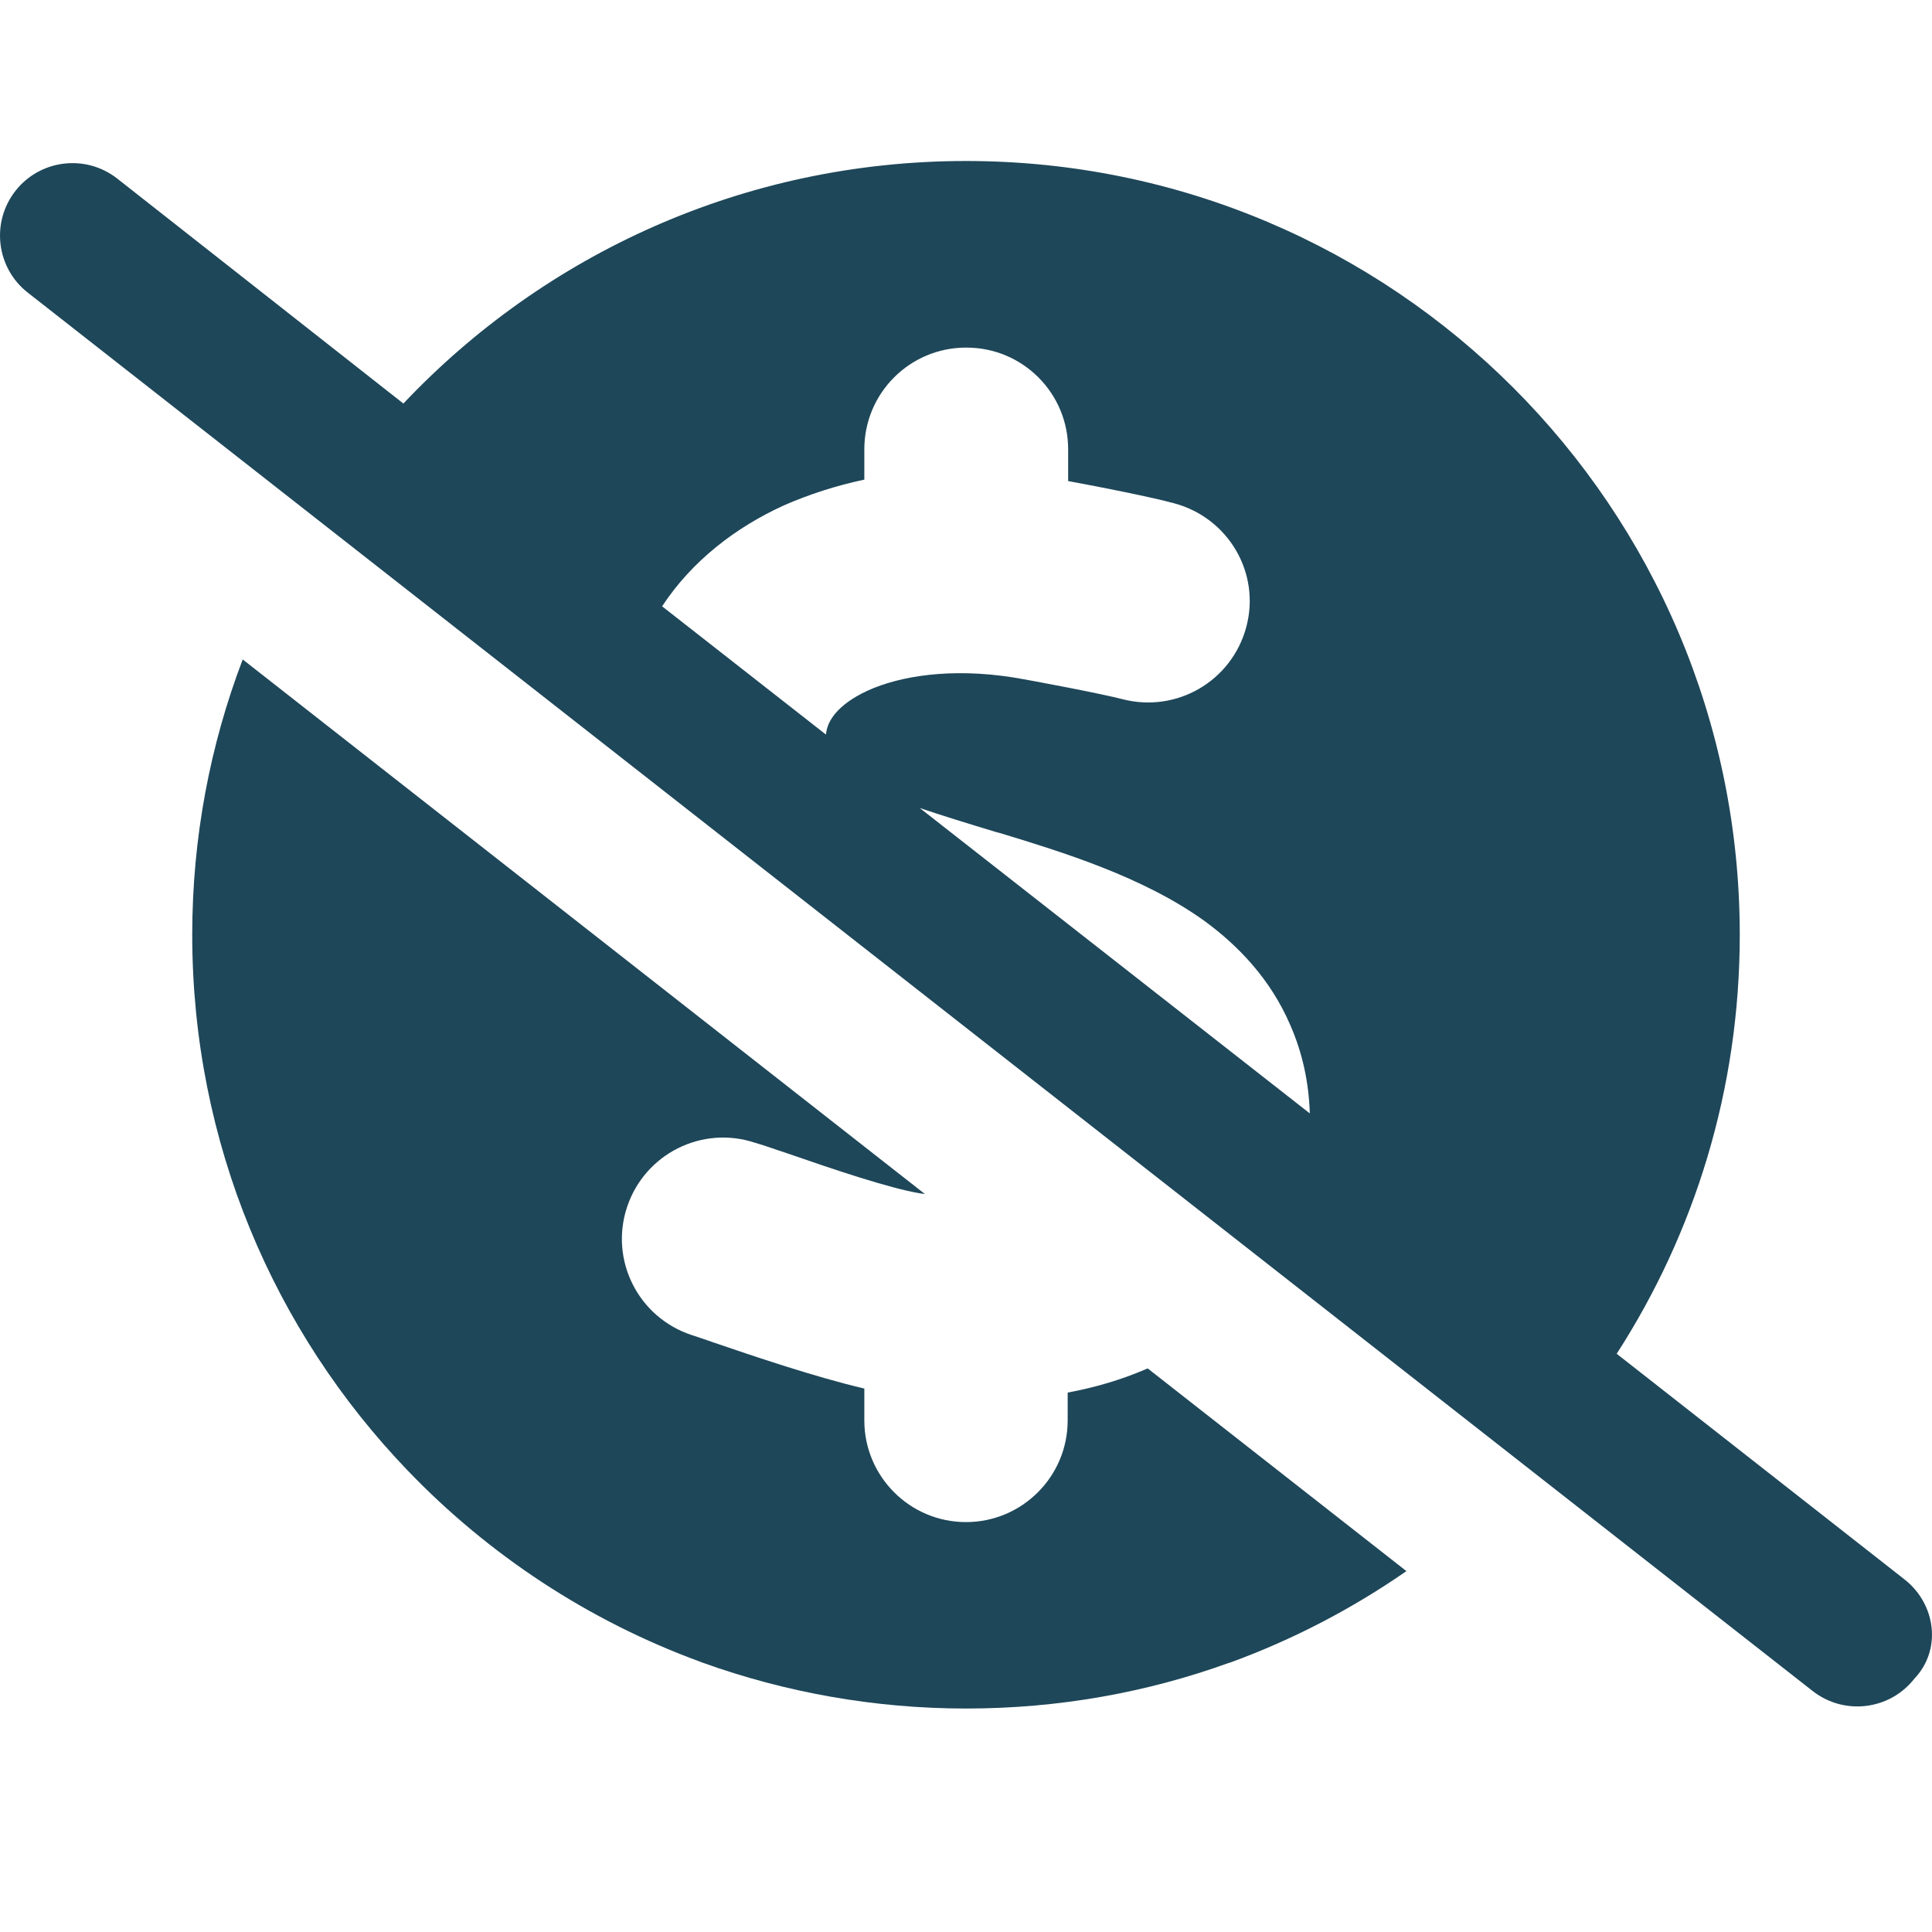 <svg width="24" height="24" viewBox="0 0 24 24" fill="none" xmlns="http://www.w3.org/2000/svg">
    <g clip-path="url(#clip0_4164_8491)">
        <path d="M23.661 19.622L20.083 16.817C21.051 15.317 21.612 13.531 21.612 11.613C21.612 6.302 17.31 2 12 2C9.246 2 6.763 3.158 5.011 5.013L1.456 2.218C1.059 1.908 0.494 1.985 0.192 2.371C-0.115 2.763 -0.046 3.329 0.345 3.635L22.517 21.006C22.91 21.314 23.476 21.243 23.781 20.853C24.122 20.496 24.051 19.93 23.661 19.622H23.661ZM16.272 13.832L11.425 10.037C11.698 10.13 12.013 10.227 12.377 10.337L12.427 10.35C13.188 10.582 14.199 10.89 14.966 11.443C15.386 11.751 15.783 12.165 16.027 12.731C16.181 13.081 16.259 13.449 16.271 13.832L16.272 13.832ZM9.738 6.278C10.053 6.14 10.385 6.033 10.737 5.958V5.581C10.737 4.883 11.303 4.318 12 4.318H12.006C12.704 4.318 13.269 4.883 13.269 5.581V5.976C13.684 6.052 14.312 6.177 14.589 6.253C15.261 6.435 15.663 7.12 15.481 7.792C15.299 8.464 14.614 8.86 13.942 8.685C13.703 8.622 12.848 8.458 12.578 8.414C11.812 8.295 11.183 8.396 10.781 8.578C10.386 8.76 10.285 8.968 10.266 9.087C10.264 9.1 10.261 9.113 10.26 9.125L8.225 7.532C8.595 6.968 9.14 6.55 9.738 6.278V6.278Z" fill="#1E4759"/>
        <path d="M14.231 17.01C13.923 17.142 13.602 17.236 13.263 17.299V17.645C13.263 18.342 12.697 18.908 12 18.908C11.303 18.908 10.737 18.342 10.737 17.645V17.249C10.14 17.11 9.361 16.847 8.865 16.677C8.758 16.639 8.664 16.608 8.588 16.583C7.928 16.363 7.57 15.653 7.79 14.993C8.01 14.334 8.72 13.976 9.38 14.196C9.512 14.233 9.644 14.284 9.782 14.328C10.379 14.535 11.051 14.761 11.428 14.824C11.449 14.827 11.469 14.83 11.49 14.833L3.015 8.192C2.61 9.255 2.388 10.408 2.388 11.612C2.388 14.196 3.404 16.539 5.064 18.267C6.071 19.316 7.31 20.134 8.696 20.642C8.71 20.647 8.719 20.652 8.733 20.656C9.75 21.021 10.854 21.224 12.001 21.224C13.147 21.224 14.247 21.026 15.268 20.656H15.273C16.057 20.371 16.795 19.986 17.471 19.517L14.257 16.999C14.248 17.003 14.24 17.006 14.231 17.01L14.231 17.01Z" fill="#1E4759"/>
    </g>
    <defs>
        <clipPath id="clip0_4164_8491">
            <rect width="24" height="19.225" fill="white" transform="translate(0 2)"/>
        </clipPath>
    </defs>
</svg>
